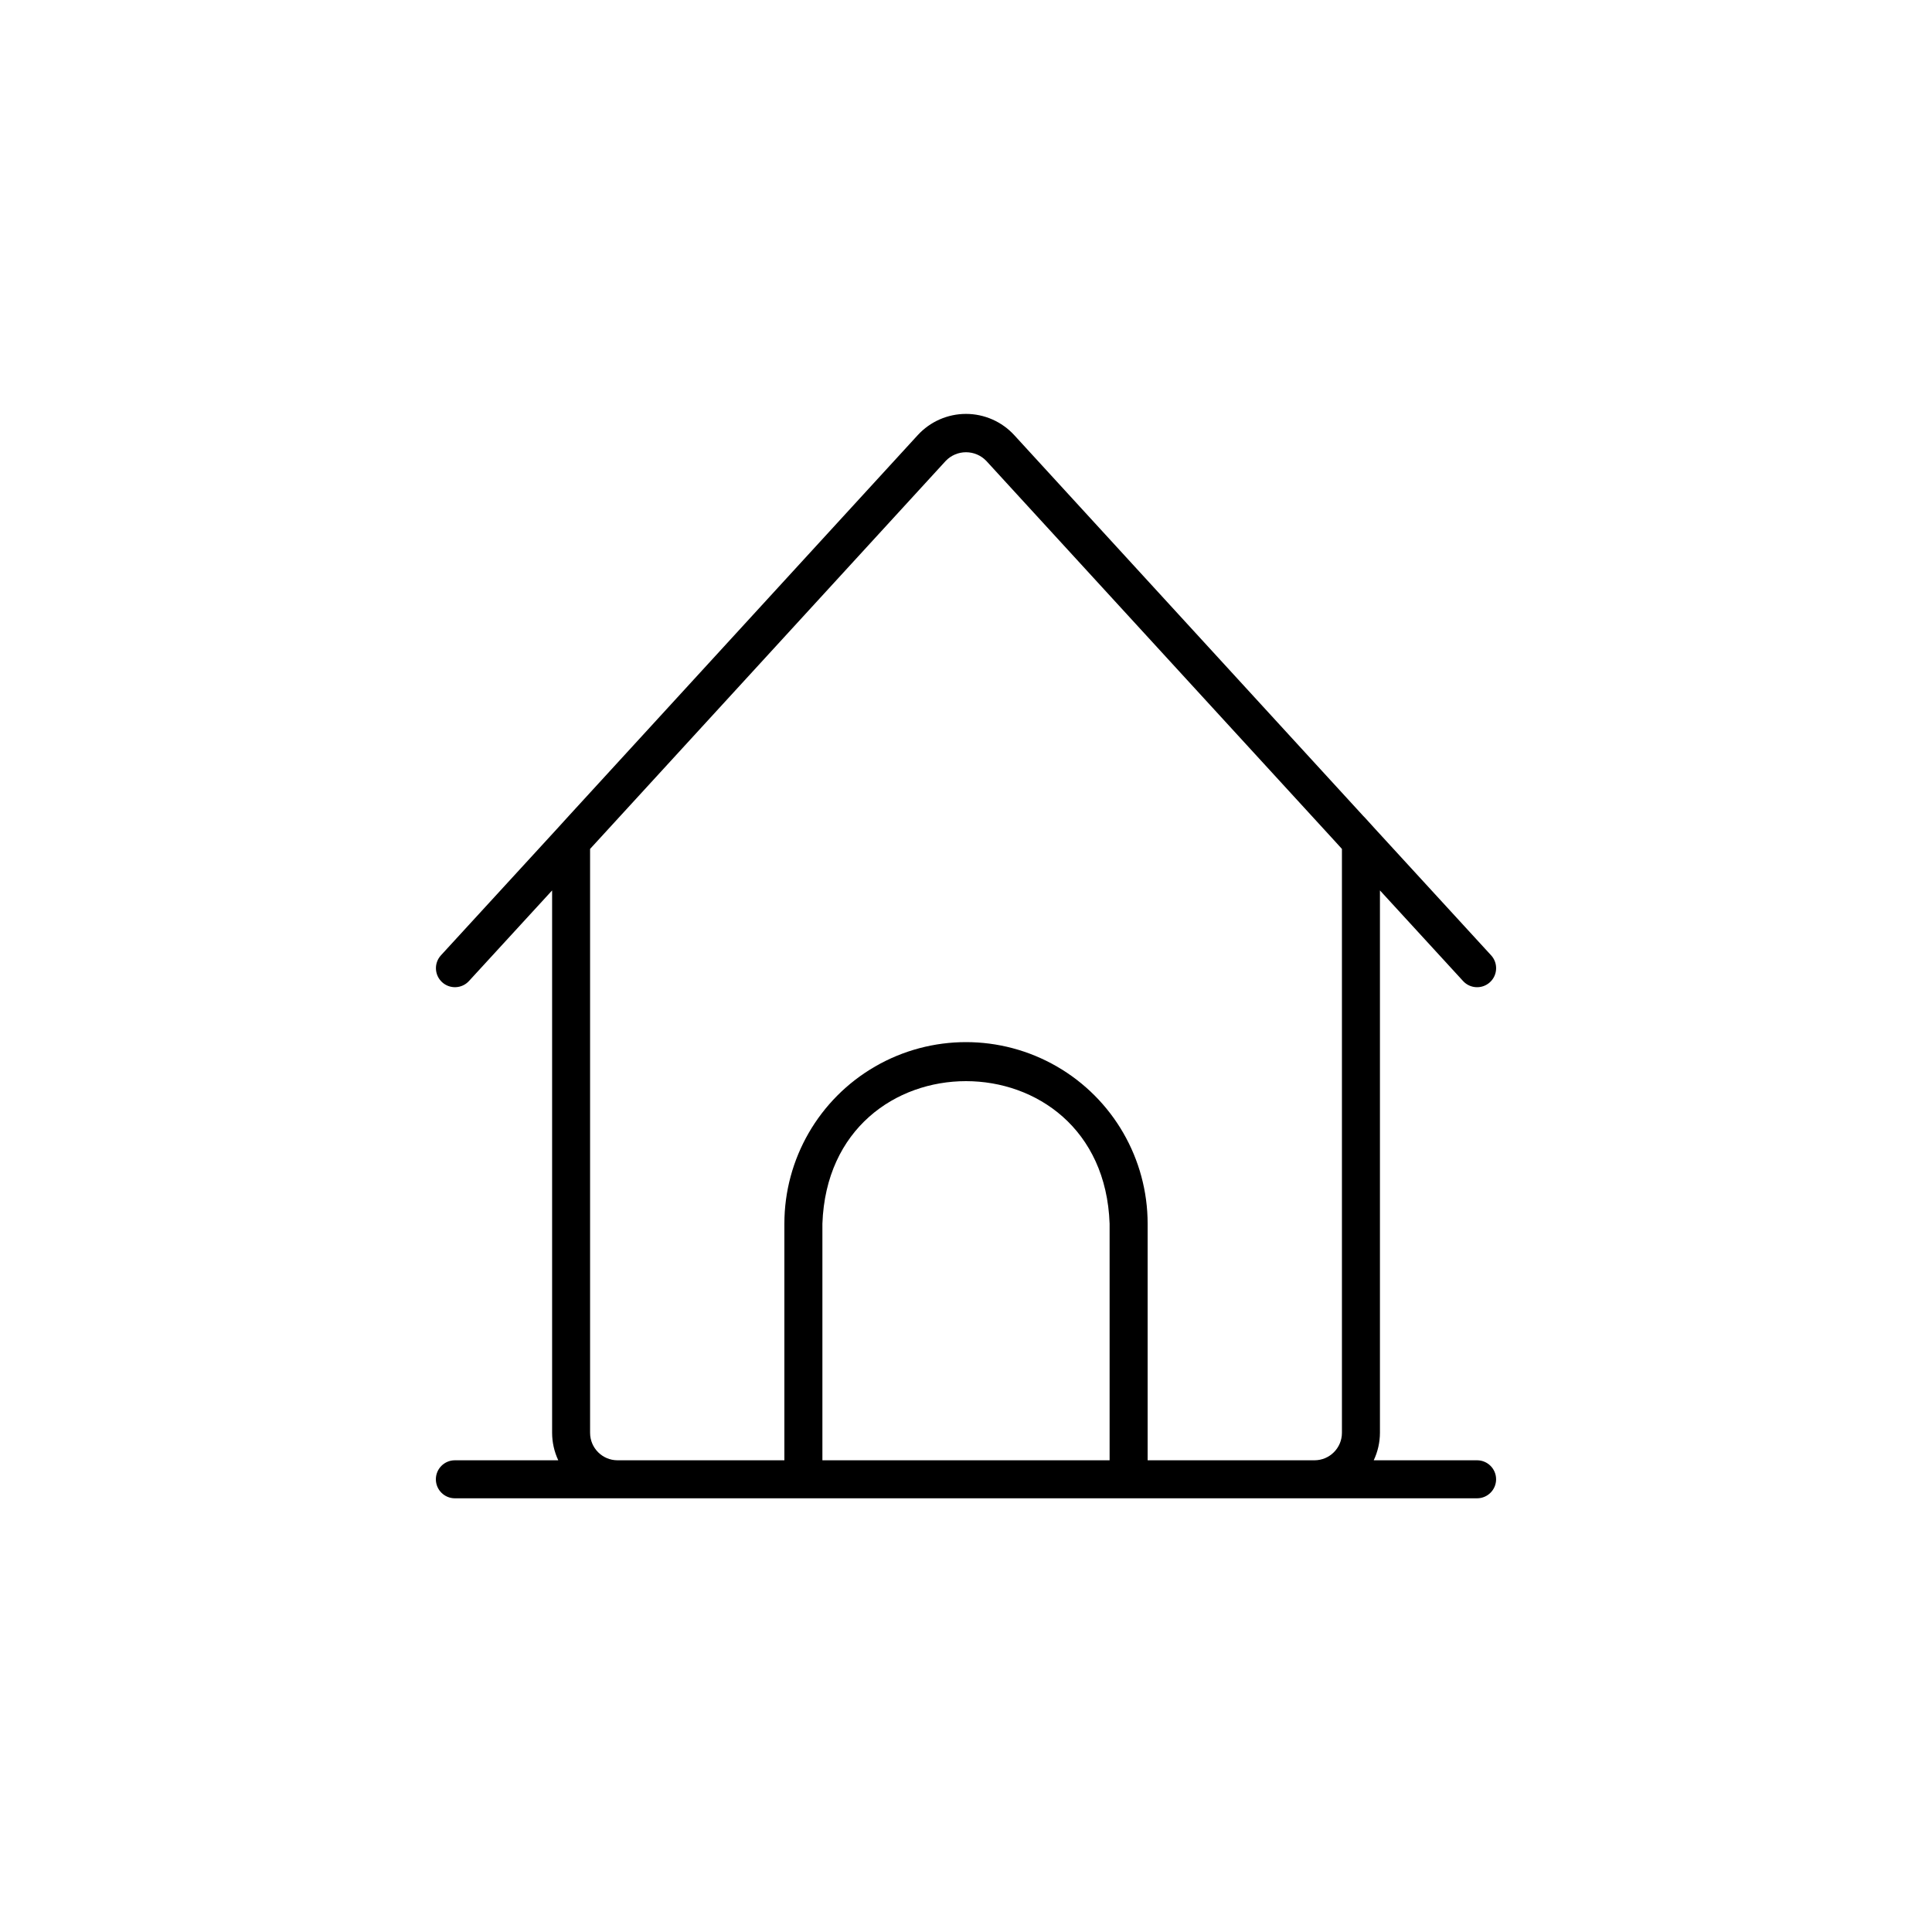 <svg xmlns="http://www.w3.org/2000/svg" width="50px" height="50px"
                                                version="1.1" viewBox="0 0 752 752">
                                                <path
                                                    d="m574.94 568.39h-40.238c1.578-3.344 2.406-6.988 2.418-10.688v-211.12l32.359 35.273v0.004c2.766 3.012 7.449 3.215 10.465 0.449 3.012-2.766 3.215-7.449 0.449-10.461l-45.211-49.281c-0.109-0.082-4.477-4.996-4.609-5.023l-135.79-148.17c-4.828-5.266-11.645-8.266-18.789-8.266s-13.961 3-18.785 8.266l-135.87 148.25-4.492 4.941-45.219 49.281v0.004c-2.762 3.012-2.562 7.691 0.449 10.453 3.016 2.766 7.695 2.562 10.457-0.449l32.367-35.266v211.12c0.004 3.695 0.824 7.344 2.398 10.688h-40.25c-4.086 0-7.398 3.312-7.398 7.398 0 4.086 3.312 7.398 7.398 7.398h397.88c4.086 0 7.402-3.312 7.402-7.398 0-4.086-3.316-7.398-7.402-7.398zm-345.26-10.688v-227.27l138.45-151.06c2.059-2.137 4.902-3.344 7.871-3.344 2.973 0 5.812 1.207 7.875 3.344l135.85 148.2 2.598 2.863v227.27c-0.004 5.894-4.777 10.676-10.672 10.688h-64.953v-92.066c0-25.258-13.477-48.598-35.348-61.227-21.875-12.629-48.824-12.629-70.699 0-21.871 12.629-35.348 35.969-35.348 61.227v92.066h-64.945c-5.898-0.004-10.68-4.789-10.68-10.688zm90.426-81.398c2.625-73.996 109.18-73.961 111.79 0v92.086h-111.79z" />
                                            </svg>